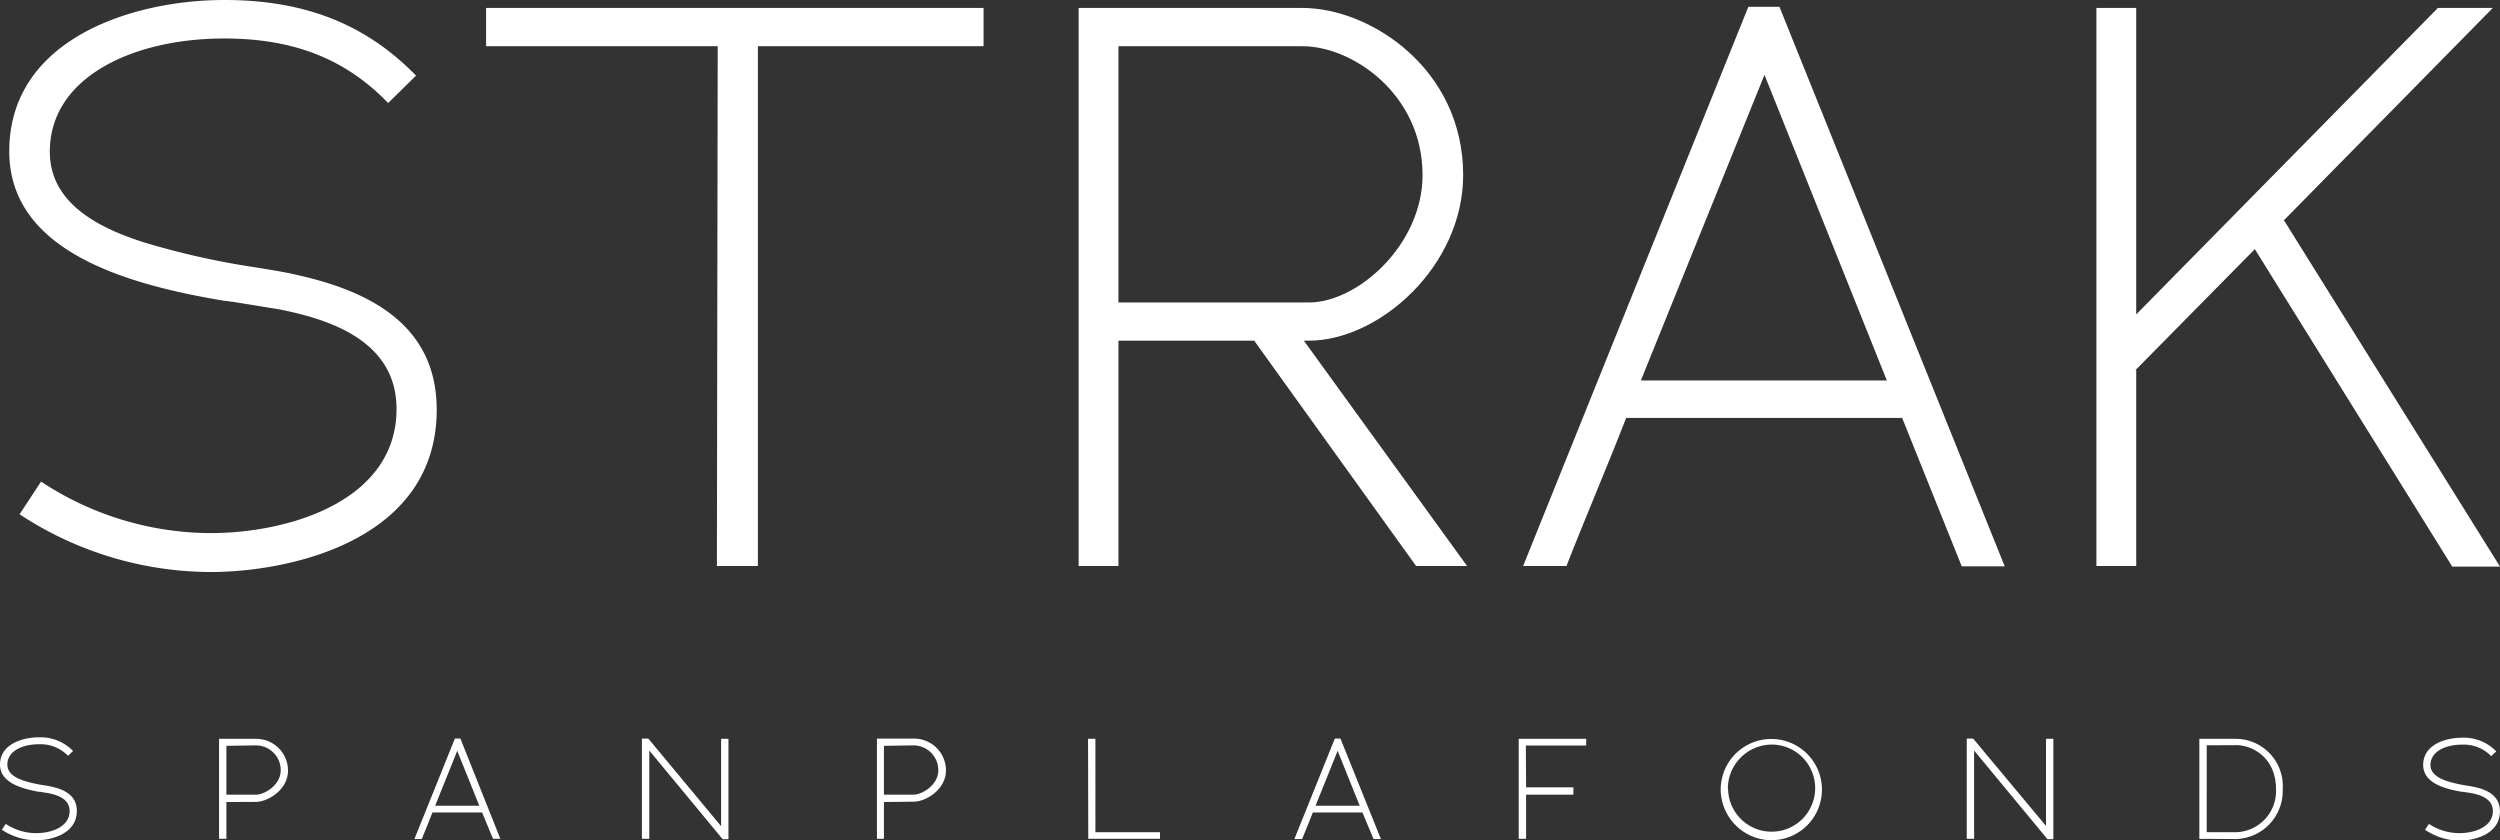 <?xml version="1.0" encoding="UTF-8"?> <svg xmlns="http://www.w3.org/2000/svg" viewBox="0 0 339.76 114.19"><rect x="0" y="0" width="339.76" height="114.19" fill="#333333" stroke="none"/><defs><style>.f524eb22-bc87-4574-99f6-147b507b0217{fill:#fff;}</style></defs><g id="a518b7cd-a6f6-46c5-892f-ae315f921608" data-name="Warstwa 2"><g id="af86e77e-e490-4443-9f09-79b6ebd72f54" data-name="Laag 1"><path class="f524eb22-bc87-4574-99f6-147b507b0217" d="M2.66,69.89l2.92-4.44a42,42,0,0,0,23,7c10.82,0,25.31-4.43,25.31-16.87,0-9.42-9.41-12.23-15.9-13.53L31.55,41c-.33,0-.65-.11-1-.11C16.83,38.62,1.26,34,1.26,20.56,1.26,5.3,18,0,30.47,0c10,0,18.71,2.7,26.07,10.28L52.75,14c-6.06-6.28-13.3-8.77-22.28-8.77-12.45,0-23.7,5.3-23.7,15.37,0,6.38,5.41,10,12.77,12.33a106.91,106.91,0,0,0,14.82,3.35c2.06.33,4.11.65,5.63,1,9.41,2.05,19.36,6.38,19.36,18.39,0,18-20.34,22.07-30.72,22.07A47.41,47.41,0,0,1,2.66,69.89Z"></path><path class="f524eb22-bc87-4574-99f6-147b507b0217" d="M103,6.28V76.92H97.43l.11-70.64H66.06V1.08h67.61v5.2Z"></path><path class="f524eb22-bc87-4574-99f6-147b507b0217" d="M170.45,46.3H152V76.92h-5.41V1.08h30.4c9.2,0,21.86,8.22,21.86,22.72,0,12.33-11.36,22.5-21,22.5h-.65l22.18,30.62h-6.93ZM152,6.28V41.11h25.86c6.71,0,15.47-7.9,15.47-17.31,0-11-9.52-17.52-16.34-17.52Z"></path><path class="f524eb22-bc87-4574-99f6-147b507b0217" d="M258.51,56.8H221c-2.38,6.16-5.73,14-8.11,20.12H207l30.61-76h4.22l30.62,76.05h-5.84ZM223,51.71h33.43L239.8,10.17Z"></path><path class="f524eb22-bc87-4574-99f6-147b507b0217" d="M306.44,33.86,290.21,50.31h.11V76.92h-5.41V1.08h5.41V42.73l41-41.65h7.46L310.33,30h.11l29.32,47h-6.49Z"></path><path class="f524eb22-bc87-4574-99f6-147b507b0217" d="M.25,112.77l.53-.8a7.5,7.5,0,0,0,4.14,1.26c1.94,0,4.54-.79,4.54-3,0-1.69-1.69-2.19-2.85-2.43l-1.17-.19-.17,0C2.8,107.15,0,106.32,0,103.91c0-2.74,3-3.7,5.25-3.7a6.14,6.14,0,0,1,4.68,1.85l-.68.66a5.19,5.19,0,0,0-4-1.57C3,101.15,1,102.1,1,103.91c0,1.14,1,1.78,2.29,2.21a18.6,18.6,0,0,0,2.67.6c.37.06.74.12,1,.18,1.69.37,3.48,1.14,3.48,3.3,0,3.23-3.66,4-5.52,4A8.59,8.59,0,0,1,.25,112.77Z"></path><path class="f524eb22-bc87-4574-99f6-147b507b0217" d="M30.77,109v5h-1V100.41h5a4.32,4.32,0,0,1,4.37,4.31c0,2.66-2.78,4.26-4.37,4.26Zm0-7.64V108h4c1.18,0,3.38-1.3,3.38-3.32a3.37,3.37,0,0,0-3.38-3.38Z"></path><path class="f524eb22-bc87-4574-99f6-147b507b0217" d="M65.52,110.42H58.77c-.42,1.1-1,2.5-1.45,3.61h-1l5.5-13.66h.75L68,114H67Zm-6.38-.92h6l-3-7.46Z"></path><path class="f524eb22-bc87-4574-99f6-147b507b0217" d="M88.24,102v12h-1l0-13.62h.87L98,112.28V100.41h1v13.64h-.79Z"></path><path class="f524eb22-bc87-4574-99f6-147b507b0217" d="M120.13,109v5h-.95l0-13.62h5a4.33,4.33,0,0,1,4.38,4.31c0,2.66-2.78,4.26-4.38,4.26Zm0-7.64V108h4c1.19,0,3.39-1.3,3.39-3.32a3.38,3.38,0,0,0-3.39-3.38Z"></path><path class="f524eb22-bc87-4574-99f6-147b507b0217" d="M147.87,100.41h1V113.1h8.78V114h-9.75Z"></path><path class="f524eb22-bc87-4574-99f6-147b507b0217" d="M185.16,110.42h-6.74c-.43,1.1-1,2.5-1.46,3.61h-1.05l5.5-13.66h.76l5.5,13.66h-1Zm-6.37-.92h6l-3-7.46Z"></path><path class="f524eb22-bc87-4574-99f6-147b507b0217" d="M207.4,107h6.43V108H207.4V114h-1V100.41h9.17v.91h-8.2Z"></path><path class="f524eb22-bc87-4574-99f6-147b507b0217" d="M233.85,107.19a6.88,6.88,0,1,1,6.88,7A6.94,6.94,0,0,1,233.85,107.19Zm1,0a5.92,5.92,0,1,0,5.91-6A6,6,0,0,0,234.82,107.19Z"></path><path class="f524eb22-bc87-4574-99f6-147b507b0217" d="M268.29,102v12h-1l0-13.62h.87l9.9,11.87V100.41h1v13.64h-.8Z"></path><path class="f524eb22-bc87-4574-99f6-147b507b0217" d="M298.9,114V100.41h5a6.42,6.42,0,0,1,6.33,6.86,6.54,6.54,0,0,1-6.33,6.76Zm1-12.71V113.1h4.06a5.6,5.6,0,0,0,5.36-5.83c0-4.45-3.38-6-5.36-6Z"></path><path class="f524eb22-bc87-4574-99f6-147b507b0217" d="M329.57,112.77l.53-.8a7.53,7.53,0,0,0,4.14,1.26c1.94,0,4.55-.79,4.55-3,0-1.69-1.7-2.19-2.86-2.43l-1.17-.19-.17,0c-2.47-.41-5.27-1.24-5.27-3.65,0-2.74,3-3.7,5.25-3.7a6.14,6.14,0,0,1,4.68,1.85l-.68.66a5.19,5.19,0,0,0-4-1.57c-2.24,0-4.26.95-4.26,2.76,0,1.14,1,1.78,2.3,2.21a18.19,18.19,0,0,0,2.66.6c.37.06.74.12,1,.18,1.69.37,3.48,1.14,3.48,3.3,0,3.23-3.66,4-5.52,4A8.59,8.59,0,0,1,329.57,112.77Z"></path></g></g></svg> 
